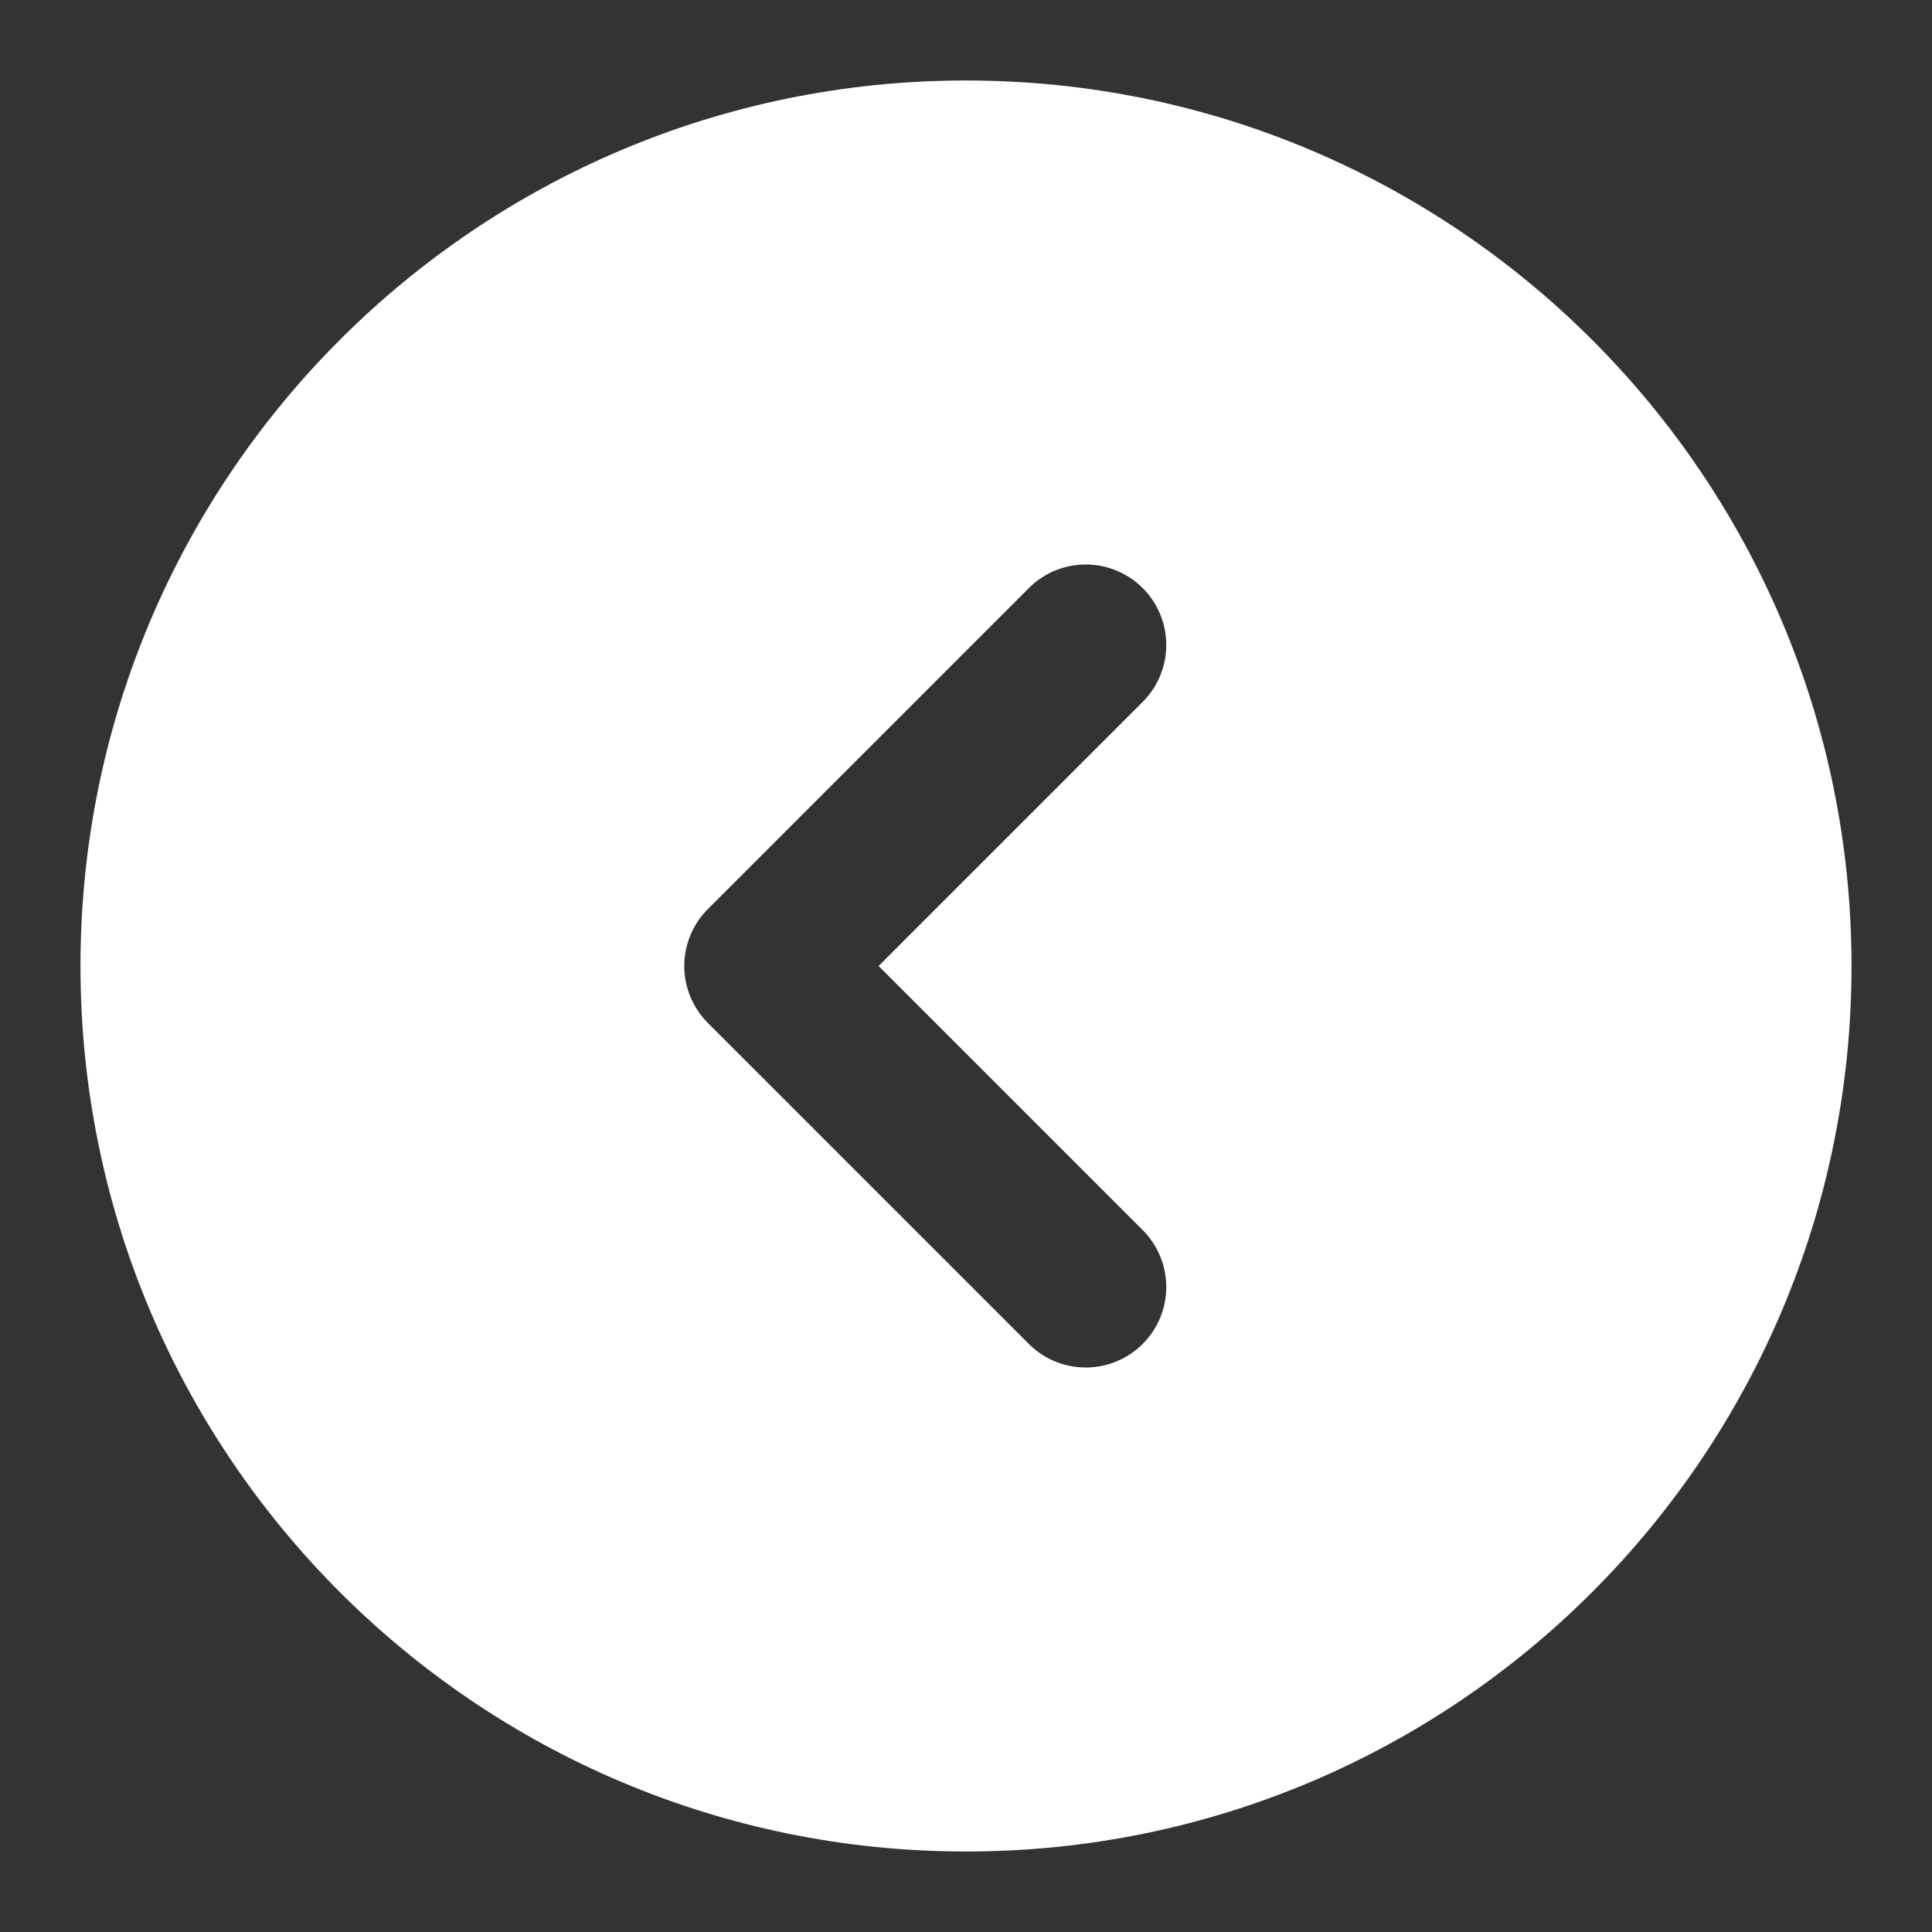 <?xml version="1.0" encoding="UTF-8"?> <svg xmlns="http://www.w3.org/2000/svg" width="50" height="50" viewBox="0 0 50 50" fill="none"><rect x="0" y="0" width="50" height="50" fill="#333333" stroke="none"/> <path fill-rule="evenodd" clip-rule="evenodd" d="M25 47.917C37.656 47.917 47.917 37.656 47.917 25C47.917 12.344 37.656 2.083 25 2.083C12.344 2.083 2.083 12.344 2.083 25C2.083 37.656 12.344 47.917 25 47.917ZM29.598 31.86C29.977 32.253 30.188 32.78 30.183 33.326C30.178 33.872 29.959 34.395 29.573 34.781C29.186 35.167 28.664 35.386 28.118 35.391C27.571 35.396 27.045 35.186 26.652 34.806L18.319 26.473C17.928 26.082 17.709 25.552 17.709 25C17.709 24.448 17.928 23.918 18.319 23.527L26.652 15.194C27.045 14.814 27.571 14.604 28.118 14.609C28.664 14.614 29.186 14.833 29.573 15.219C29.959 15.605 30.178 16.128 30.183 16.674C30.188 17.221 29.977 17.747 29.598 18.14L22.738 25L29.598 31.86Z" fill="white"></path> </svg> 